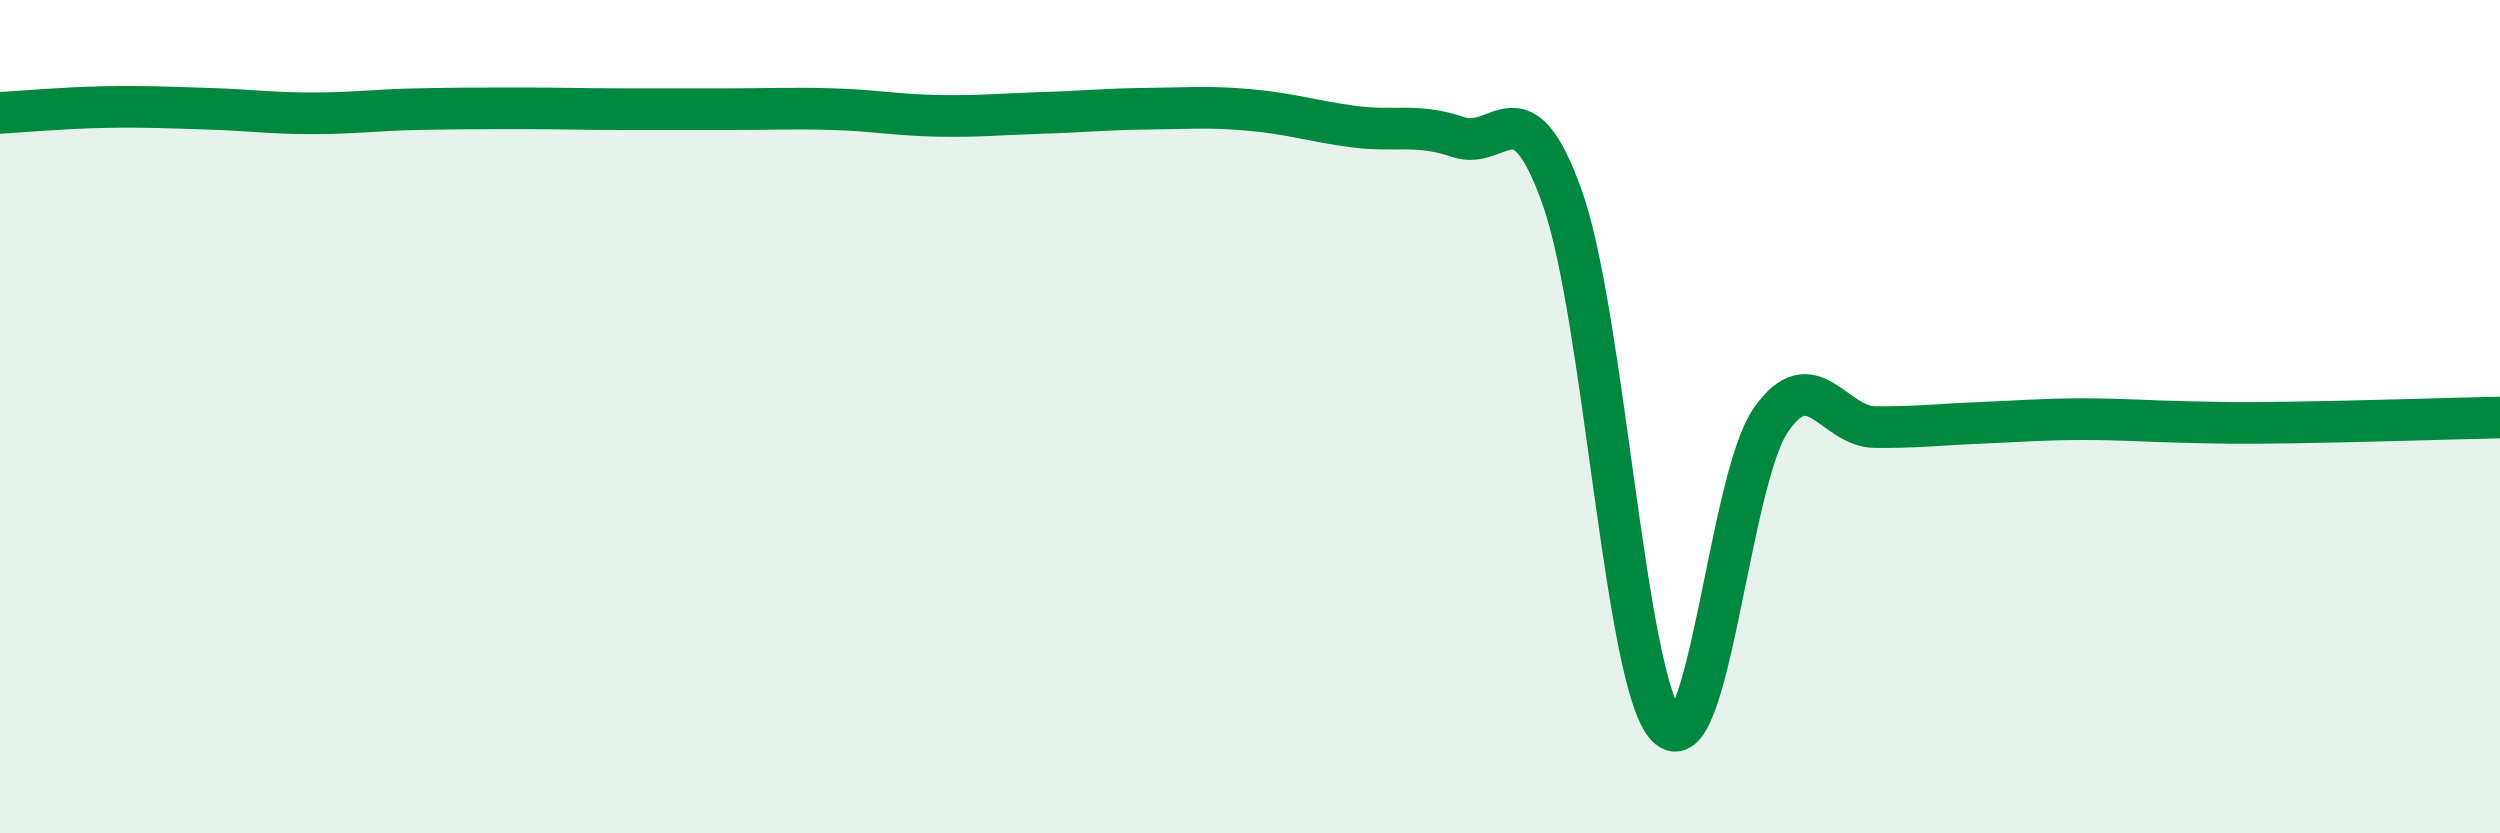 
    <svg width="60" height="20" viewBox="0 0 60 20" xmlns="http://www.w3.org/2000/svg">
      <path
        d="M 0,2.71 C 0.5,2.68 1.5,2.59 2.5,2.57 C 3.5,2.55 4,2.58 5,2.61 C 6,2.64 6.5,2.72 7.5,2.72 C 8.5,2.72 9,2.64 10,2.62 C 11,2.6 11.5,2.6 12.5,2.6 C 13.5,2.6 14,2.62 15,2.62 C 16,2.62 16.5,2.62 17.5,2.62 C 18.5,2.62 19,2.59 20,2.62 C 21,2.65 21.5,2.76 22.5,2.78 C 23.5,2.8 24,2.74 25,2.71 C 26,2.68 26.5,2.62 27.5,2.61 C 28.5,2.6 29,2.55 30,2.64 C 31,2.73 31.5,2.91 32.5,3.04 C 33.5,3.17 34,2.95 35,3.29 C 36,3.63 36.5,1.93 37.5,4.76 C 38.5,7.59 39,16.37 40,17.43 C 41,18.49 41.5,11.52 42.5,10.08 C 43.5,8.64 44,10.24 45,10.25 C 46,10.26 46.5,10.19 47.5,10.15 C 48.5,10.11 49,10.06 50,10.06 C 51,10.06 51.5,10.11 52.5,10.13 C 53.5,10.15 53.5,10.16 55,10.14 C 56.5,10.12 59,10.04 60,10.02L60 20L0 20Z"
        fill="#008740"
        opacity="0.1"
        stroke-linecap="round"
        stroke-linejoin="round"
      />
      <path
        d="M 0,2.71 C 0.5,2.68 1.5,2.59 2.5,2.57 C 3.5,2.55 4,2.58 5,2.61 C 6,2.64 6.5,2.72 7.5,2.72 C 8.5,2.72 9,2.64 10,2.62 C 11,2.6 11.5,2.6 12.5,2.6 C 13.5,2.6 14,2.62 15,2.62 C 16,2.62 16.5,2.62 17.5,2.62 C 18.5,2.62 19,2.59 20,2.62 C 21,2.65 21.5,2.76 22.5,2.78 C 23.5,2.8 24,2.74 25,2.71 C 26,2.68 26.5,2.62 27.5,2.61 C 28.5,2.6 29,2.55 30,2.64 C 31,2.73 31.5,2.91 32.5,3.04 C 33.5,3.17 34,2.95 35,3.29 C 36,3.63 36.5,1.93 37.5,4.76 C 38.5,7.59 39,16.37 40,17.43 C 41,18.49 41.5,11.52 42.5,10.08 C 43.5,8.64 44,10.24 45,10.25 C 46,10.26 46.5,10.19 47.5,10.15 C 48.5,10.11 49,10.06 50,10.06 C 51,10.06 51.5,10.11 52.5,10.13 C 53.5,10.15 53.5,10.16 55,10.14 C 56.5,10.12 59,10.04 60,10.02"
        stroke="#008740"
        stroke-width="1"
        fill="none"
        stroke-linecap="round"
        stroke-linejoin="round"
      />
    </svg>
  